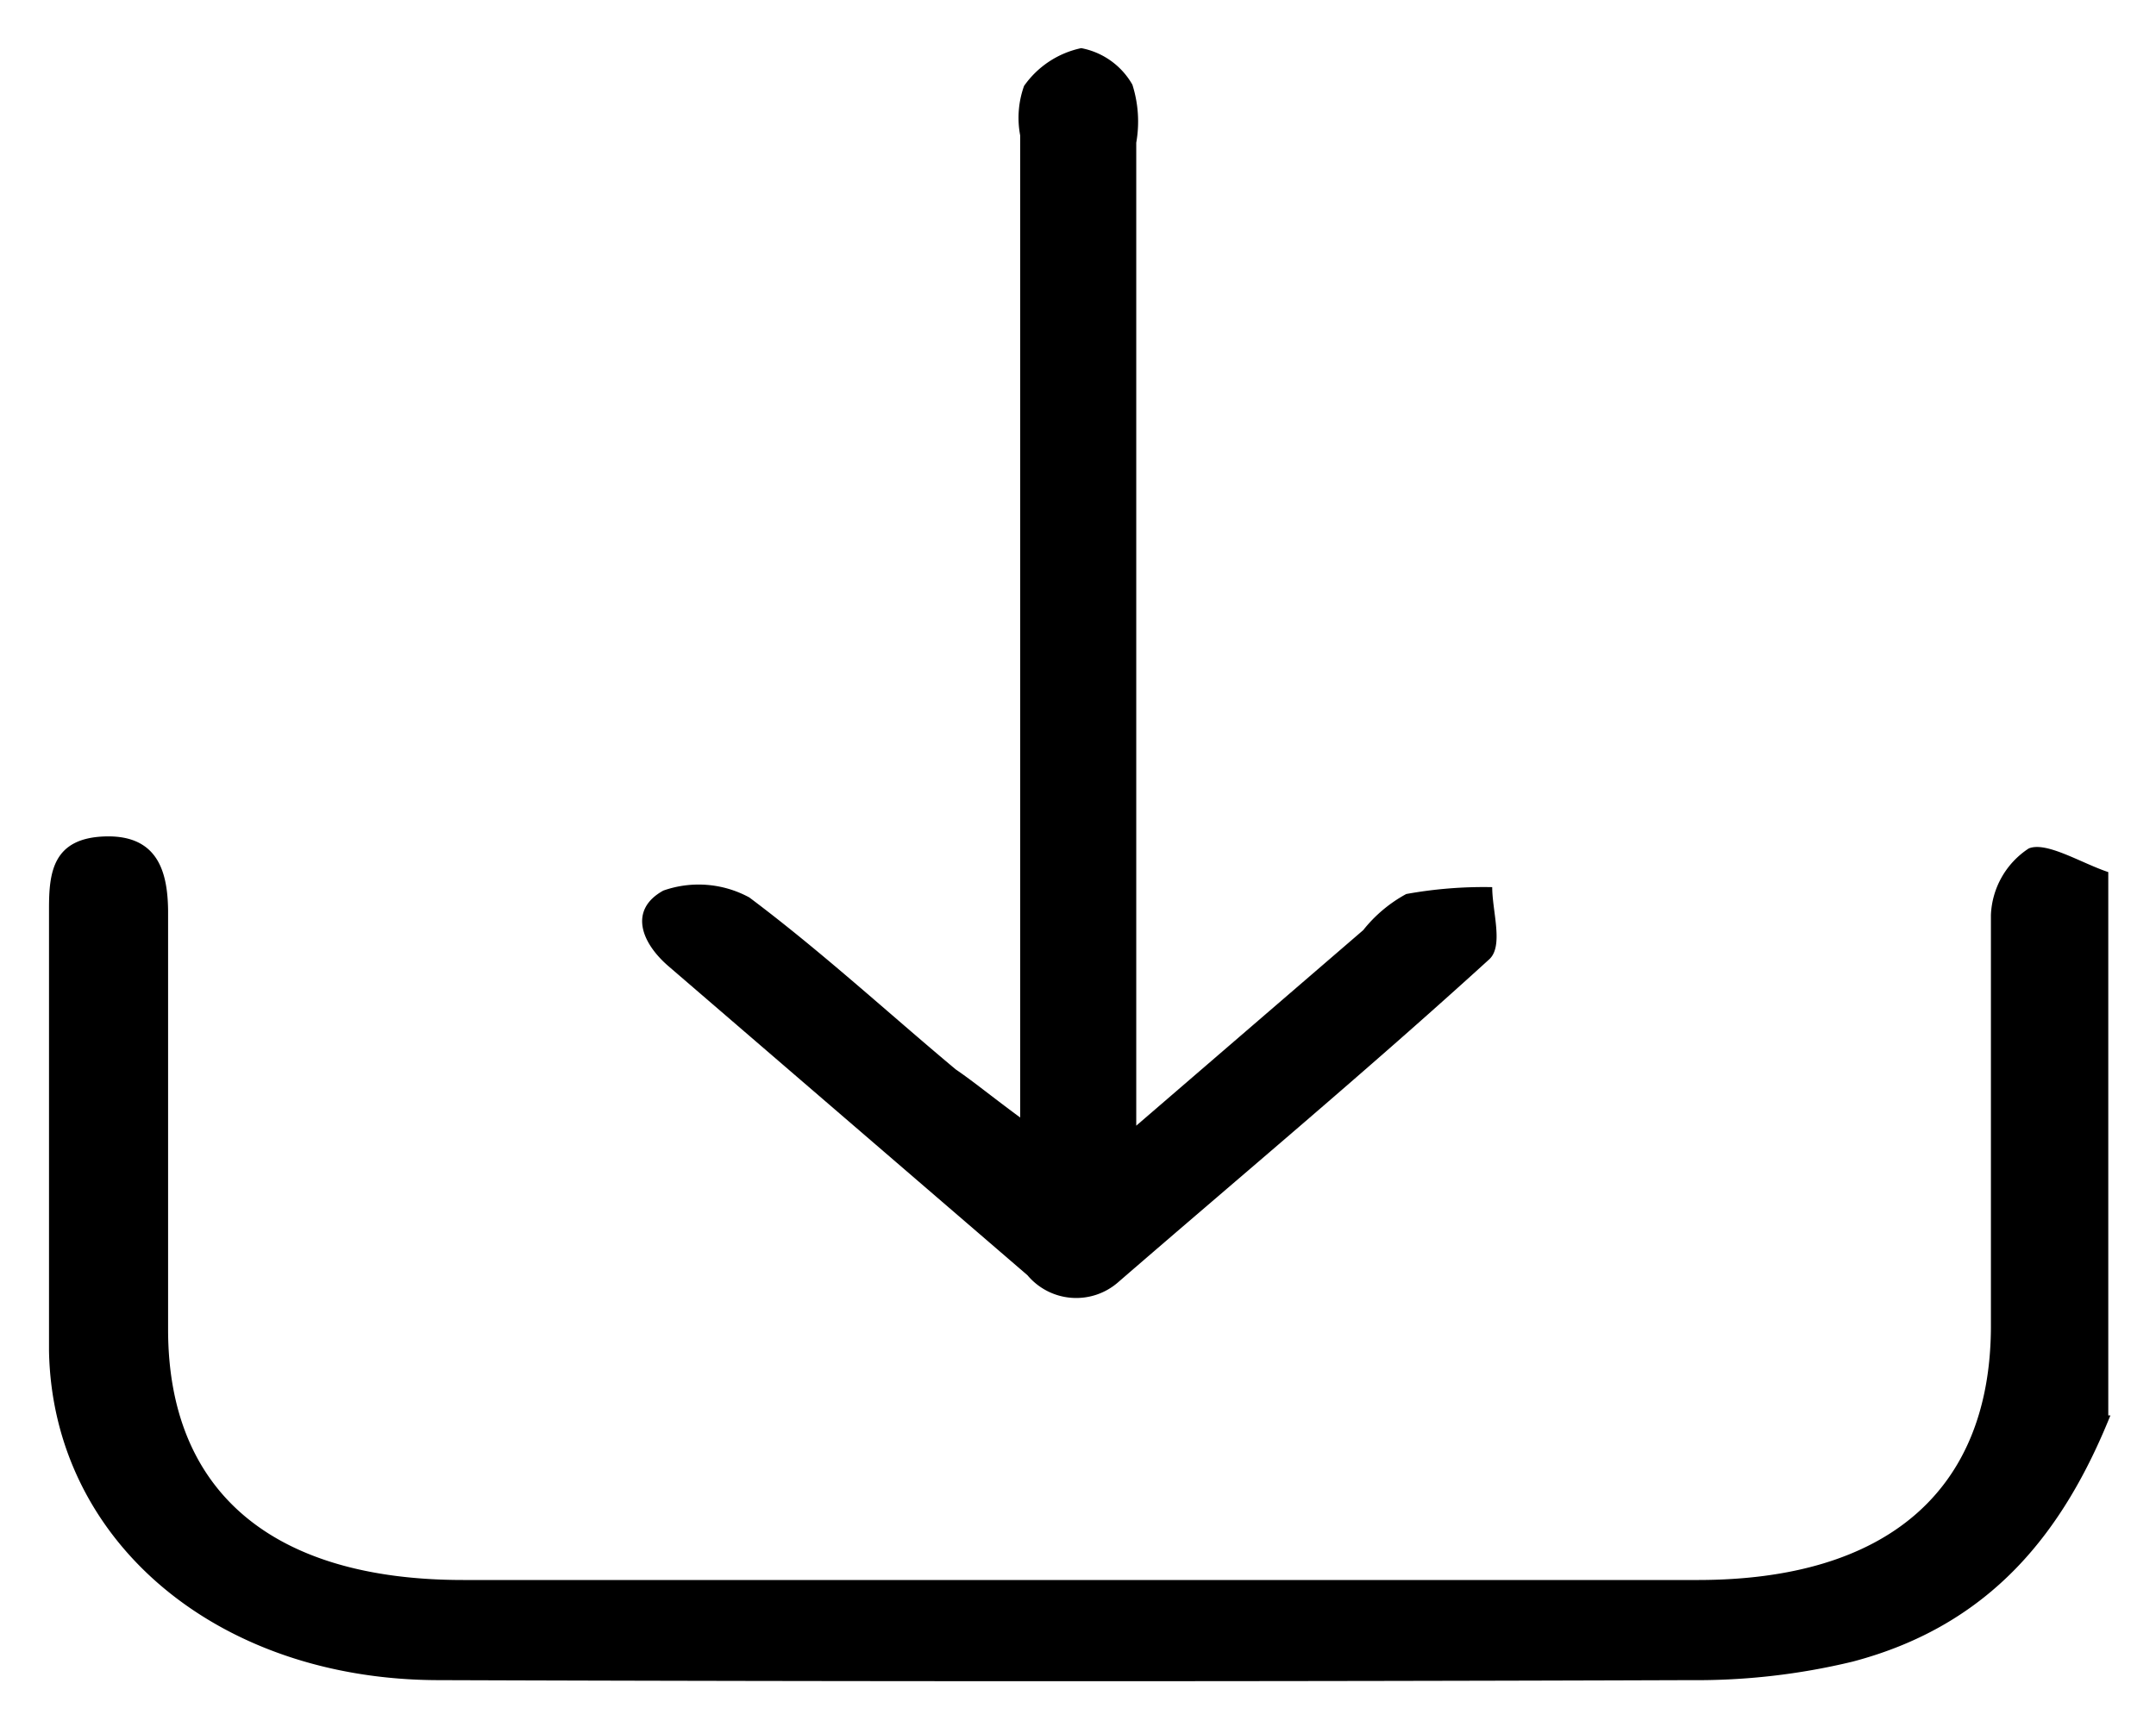 <svg id="f7de3fdf-271e-4904-8636-04d7e8057ae2" data-name="Capa 1" xmlns="http://www.w3.org/2000/svg" viewBox="0 0 50.15 40.19"><title>download</title><path d="M49.09,32.93c-1.07,2.65-2.73,4.87-6,5.73a15.45,15.45,0,0,1-3.77.43q-14.55.05-29.1,0c-5.18,0-9-3.25-9.08-7.66,0-3.43,0-6.86,0-10.29,0-.83.08-1.65,1.32-1.68s1.44,0.87,1.45,1.73c0,3.25,0,6.49,0,9.74,0,3.79,2.44,5.83,6.86,5.83H39.49c4.39,0,6.8-2.07,6.82-5.87,0-3.2,0-6.4,0-9.6a1.94,1.94,0,0,1,.88-1.55c0.41-.17,1.22.34,1.85,0.55V32.93Z"/><path d="M23.73,26c0-2.17,0-3.94,0-5.71q0-8.57,0-17.14A2.2,2.2,0,0,1,23.82,2a2.17,2.17,0,0,1,1.33-.88,1.74,1.74,0,0,1,1.19.85,2.83,2.83,0,0,1,.09,1.35q0,10.49,0,21v1.87l5.28-4.55a3.26,3.26,0,0,1,1-.84,10.12,10.12,0,0,1,2-.16c0,0.57.27,1.37-.07,1.68-2.81,2.56-5.73,5-8.64,7.52a1.48,1.48,0,0,1-2.1-.17l-8.35-7.19c-0.65-.56-0.92-1.32-0.12-1.76a2.47,2.47,0,0,1,2,.16c1.68,1.26,3.21,2.67,4.8,4C22.64,25.16,23,25.46,23.73,26Z"/></svg>